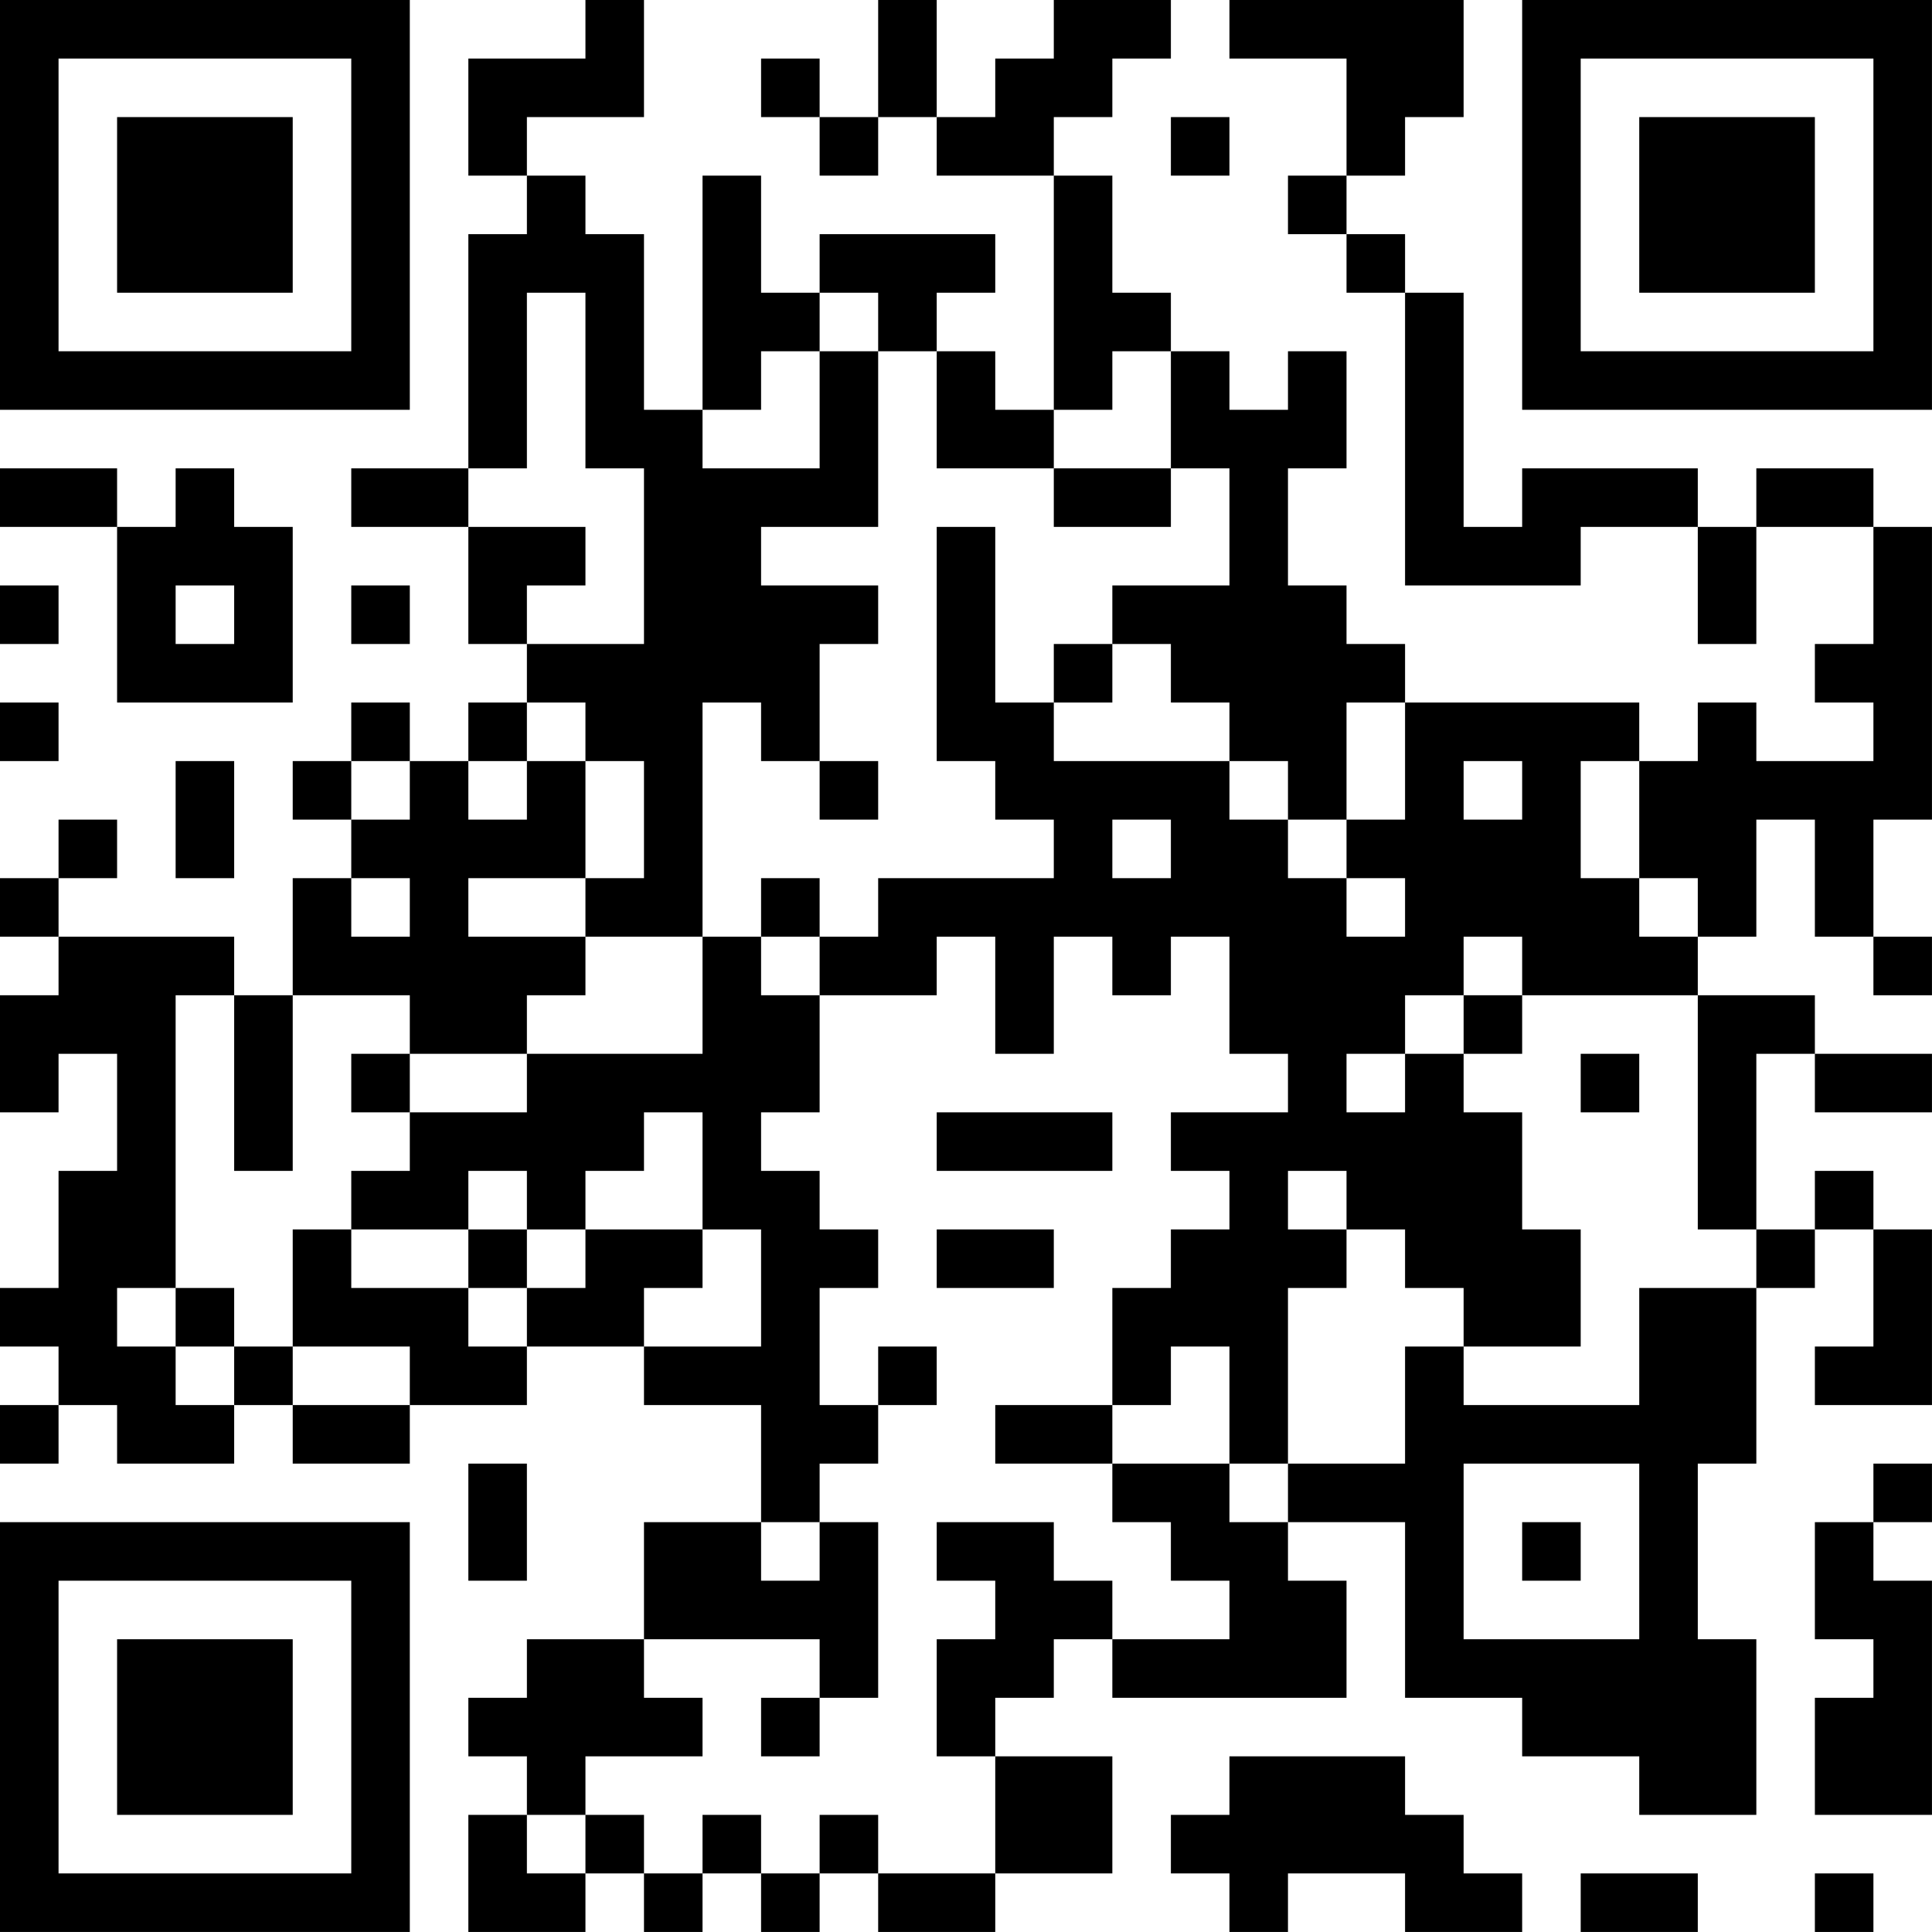<?xml version="1.0" encoding="UTF-8"?>
<svg xmlns="http://www.w3.org/2000/svg" version="1.1" width="400" height="400" viewBox="0 0 400 400"><rect x="0" y="0" width="400" height="400" fill="#ffffff"/><g transform="scale(12.121)"><g transform="translate(0,0)"><path fill-rule="evenodd" d="M10 0L10 1L8 1L8 3L9 3L9 4L8 4L8 8L6 8L6 9L8 9L8 11L9 11L9 12L8 12L8 13L7 13L7 12L6 12L6 13L5 13L5 14L6 14L6 15L5 15L5 17L4 17L4 16L1 16L1 15L2 15L2 14L1 14L1 15L0 15L0 16L1 16L1 17L0 17L0 19L1 19L1 18L2 18L2 20L1 20L1 22L0 22L0 23L1 23L1 24L0 24L0 25L1 25L1 24L2 24L2 25L4 25L4 24L5 24L5 25L7 25L7 24L9 24L9 23L11 23L11 24L13 24L13 26L11 26L11 28L9 28L9 29L8 29L8 30L9 30L9 31L8 31L8 33L10 33L10 32L11 32L11 33L12 33L12 32L13 32L13 33L14 33L14 32L15 32L15 33L17 33L17 32L19 32L19 30L17 30L17 29L18 29L18 28L19 28L19 29L23 29L23 27L22 27L22 26L24 26L24 29L26 29L26 30L28 30L28 31L30 31L30 28L29 28L29 25L30 25L30 22L31 22L31 21L32 21L32 23L31 23L31 24L33 24L33 21L32 21L32 20L31 20L31 21L30 21L30 18L31 18L31 19L33 19L33 18L31 18L31 17L29 17L29 16L30 16L30 14L31 14L31 16L32 16L32 17L33 17L33 16L32 16L32 14L33 14L33 9L32 9L32 8L30 8L30 9L29 9L29 8L26 8L26 9L25 9L25 5L24 5L24 4L23 4L23 3L24 3L24 2L25 2L25 0L21 0L21 1L23 1L23 3L22 3L22 4L23 4L23 5L24 5L24 10L27 10L27 9L29 9L29 11L30 11L30 9L32 9L32 11L31 11L31 12L32 12L32 13L30 13L30 12L29 12L29 13L28 13L28 12L24 12L24 11L23 11L23 10L22 10L22 8L23 8L23 6L22 6L22 7L21 7L21 6L20 6L20 5L19 5L19 3L18 3L18 2L19 2L19 1L20 1L20 0L18 0L18 1L17 1L17 2L16 2L16 0L15 0L15 2L14 2L14 1L13 1L13 2L14 2L14 3L15 3L15 2L16 2L16 3L18 3L18 7L17 7L17 6L16 6L16 5L17 5L17 4L14 4L14 5L13 5L13 3L12 3L12 7L11 7L11 4L10 4L10 3L9 3L9 2L11 2L11 0ZM20 2L20 3L21 3L21 2ZM9 5L9 8L8 8L8 9L10 9L10 10L9 10L9 11L11 11L11 8L10 8L10 5ZM14 5L14 6L13 6L13 7L12 7L12 8L14 8L14 6L15 6L15 9L13 9L13 10L15 10L15 11L14 11L14 13L13 13L13 12L12 12L12 16L10 16L10 15L11 15L11 13L10 13L10 12L9 12L9 13L8 13L8 14L9 14L9 13L10 13L10 15L8 15L8 16L10 16L10 17L9 17L9 18L7 18L7 17L5 17L5 20L4 20L4 17L3 17L3 22L2 22L2 23L3 23L3 24L4 24L4 23L5 23L5 24L7 24L7 23L5 23L5 21L6 21L6 22L8 22L8 23L9 23L9 22L10 22L10 21L12 21L12 22L11 22L11 23L13 23L13 21L12 21L12 19L11 19L11 20L10 20L10 21L9 21L9 20L8 20L8 21L6 21L6 20L7 20L7 19L9 19L9 18L12 18L12 16L13 16L13 17L14 17L14 19L13 19L13 20L14 20L14 21L15 21L15 22L14 22L14 24L15 24L15 25L14 25L14 26L13 26L13 27L14 27L14 26L15 26L15 29L14 29L14 28L11 28L11 29L12 29L12 30L10 30L10 31L9 31L9 32L10 32L10 31L11 31L11 32L12 32L12 31L13 31L13 32L14 32L14 31L15 31L15 32L17 32L17 30L16 30L16 28L17 28L17 27L16 27L16 26L18 26L18 27L19 27L19 28L21 28L21 27L20 27L20 26L19 26L19 25L21 25L21 26L22 26L22 25L24 25L24 23L25 23L25 24L28 24L28 22L30 22L30 21L29 21L29 17L26 17L26 16L25 16L25 17L24 17L24 18L23 18L23 19L24 19L24 18L25 18L25 19L26 19L26 21L27 21L27 23L25 23L25 22L24 22L24 21L23 21L23 20L22 20L22 21L23 21L23 22L22 22L22 25L21 25L21 23L20 23L20 24L19 24L19 22L20 22L20 21L21 21L21 20L20 20L20 19L22 19L22 18L21 18L21 16L20 16L20 17L19 17L19 16L18 16L18 18L17 18L17 16L16 16L16 17L14 17L14 16L15 16L15 15L18 15L18 14L17 14L17 13L16 13L16 9L17 9L17 12L18 12L18 13L21 13L21 14L22 14L22 15L23 15L23 16L24 16L24 15L23 15L23 14L24 14L24 12L23 12L23 14L22 14L22 13L21 13L21 12L20 12L20 11L19 11L19 10L21 10L21 8L20 8L20 6L19 6L19 7L18 7L18 8L16 8L16 6L15 6L15 5ZM0 8L0 9L2 9L2 12L5 12L5 9L4 9L4 8L3 8L3 9L2 9L2 8ZM18 8L18 9L20 9L20 8ZM0 10L0 11L1 11L1 10ZM3 10L3 11L4 11L4 10ZM6 10L6 11L7 11L7 10ZM18 11L18 12L19 12L19 11ZM0 12L0 13L1 13L1 12ZM3 13L3 15L4 15L4 13ZM6 13L6 14L7 14L7 13ZM14 13L14 14L15 14L15 13ZM25 13L25 14L26 14L26 13ZM27 13L27 15L28 15L28 16L29 16L29 15L28 15L28 13ZM19 14L19 15L20 15L20 14ZM6 15L6 16L7 16L7 15ZM13 15L13 16L14 16L14 15ZM25 17L25 18L26 18L26 17ZM6 18L6 19L7 19L7 18ZM27 18L27 19L28 19L28 18ZM16 19L16 20L19 20L19 19ZM8 21L8 22L9 22L9 21ZM16 21L16 22L18 22L18 21ZM3 22L3 23L4 23L4 22ZM15 23L15 24L16 24L16 23ZM17 24L17 25L19 25L19 24ZM8 25L8 27L9 27L9 25ZM25 25L25 28L28 28L28 25ZM32 25L32 26L31 26L31 28L32 28L32 29L31 29L31 31L33 31L33 27L32 27L32 26L33 26L33 25ZM26 26L26 27L27 27L27 26ZM13 29L13 30L14 30L14 29ZM21 30L21 31L20 31L20 32L21 32L21 33L22 33L22 32L24 32L24 33L26 33L26 32L25 32L25 31L24 31L24 30ZM27 32L27 33L29 33L29 32ZM31 32L31 33L32 33L32 32ZM0 0L0 7L7 7L7 0ZM1 1L1 6L6 6L6 1ZM2 2L2 5L5 5L5 2ZM26 0L26 7L33 7L33 0ZM27 1L27 6L32 6L32 1ZM28 2L28 5L31 5L31 2ZM0 26L0 33L7 33L7 26ZM1 27L1 32L6 32L6 27ZM2 28L2 31L5 31L5 28Z" fill="#000000"/></g></g></svg>

